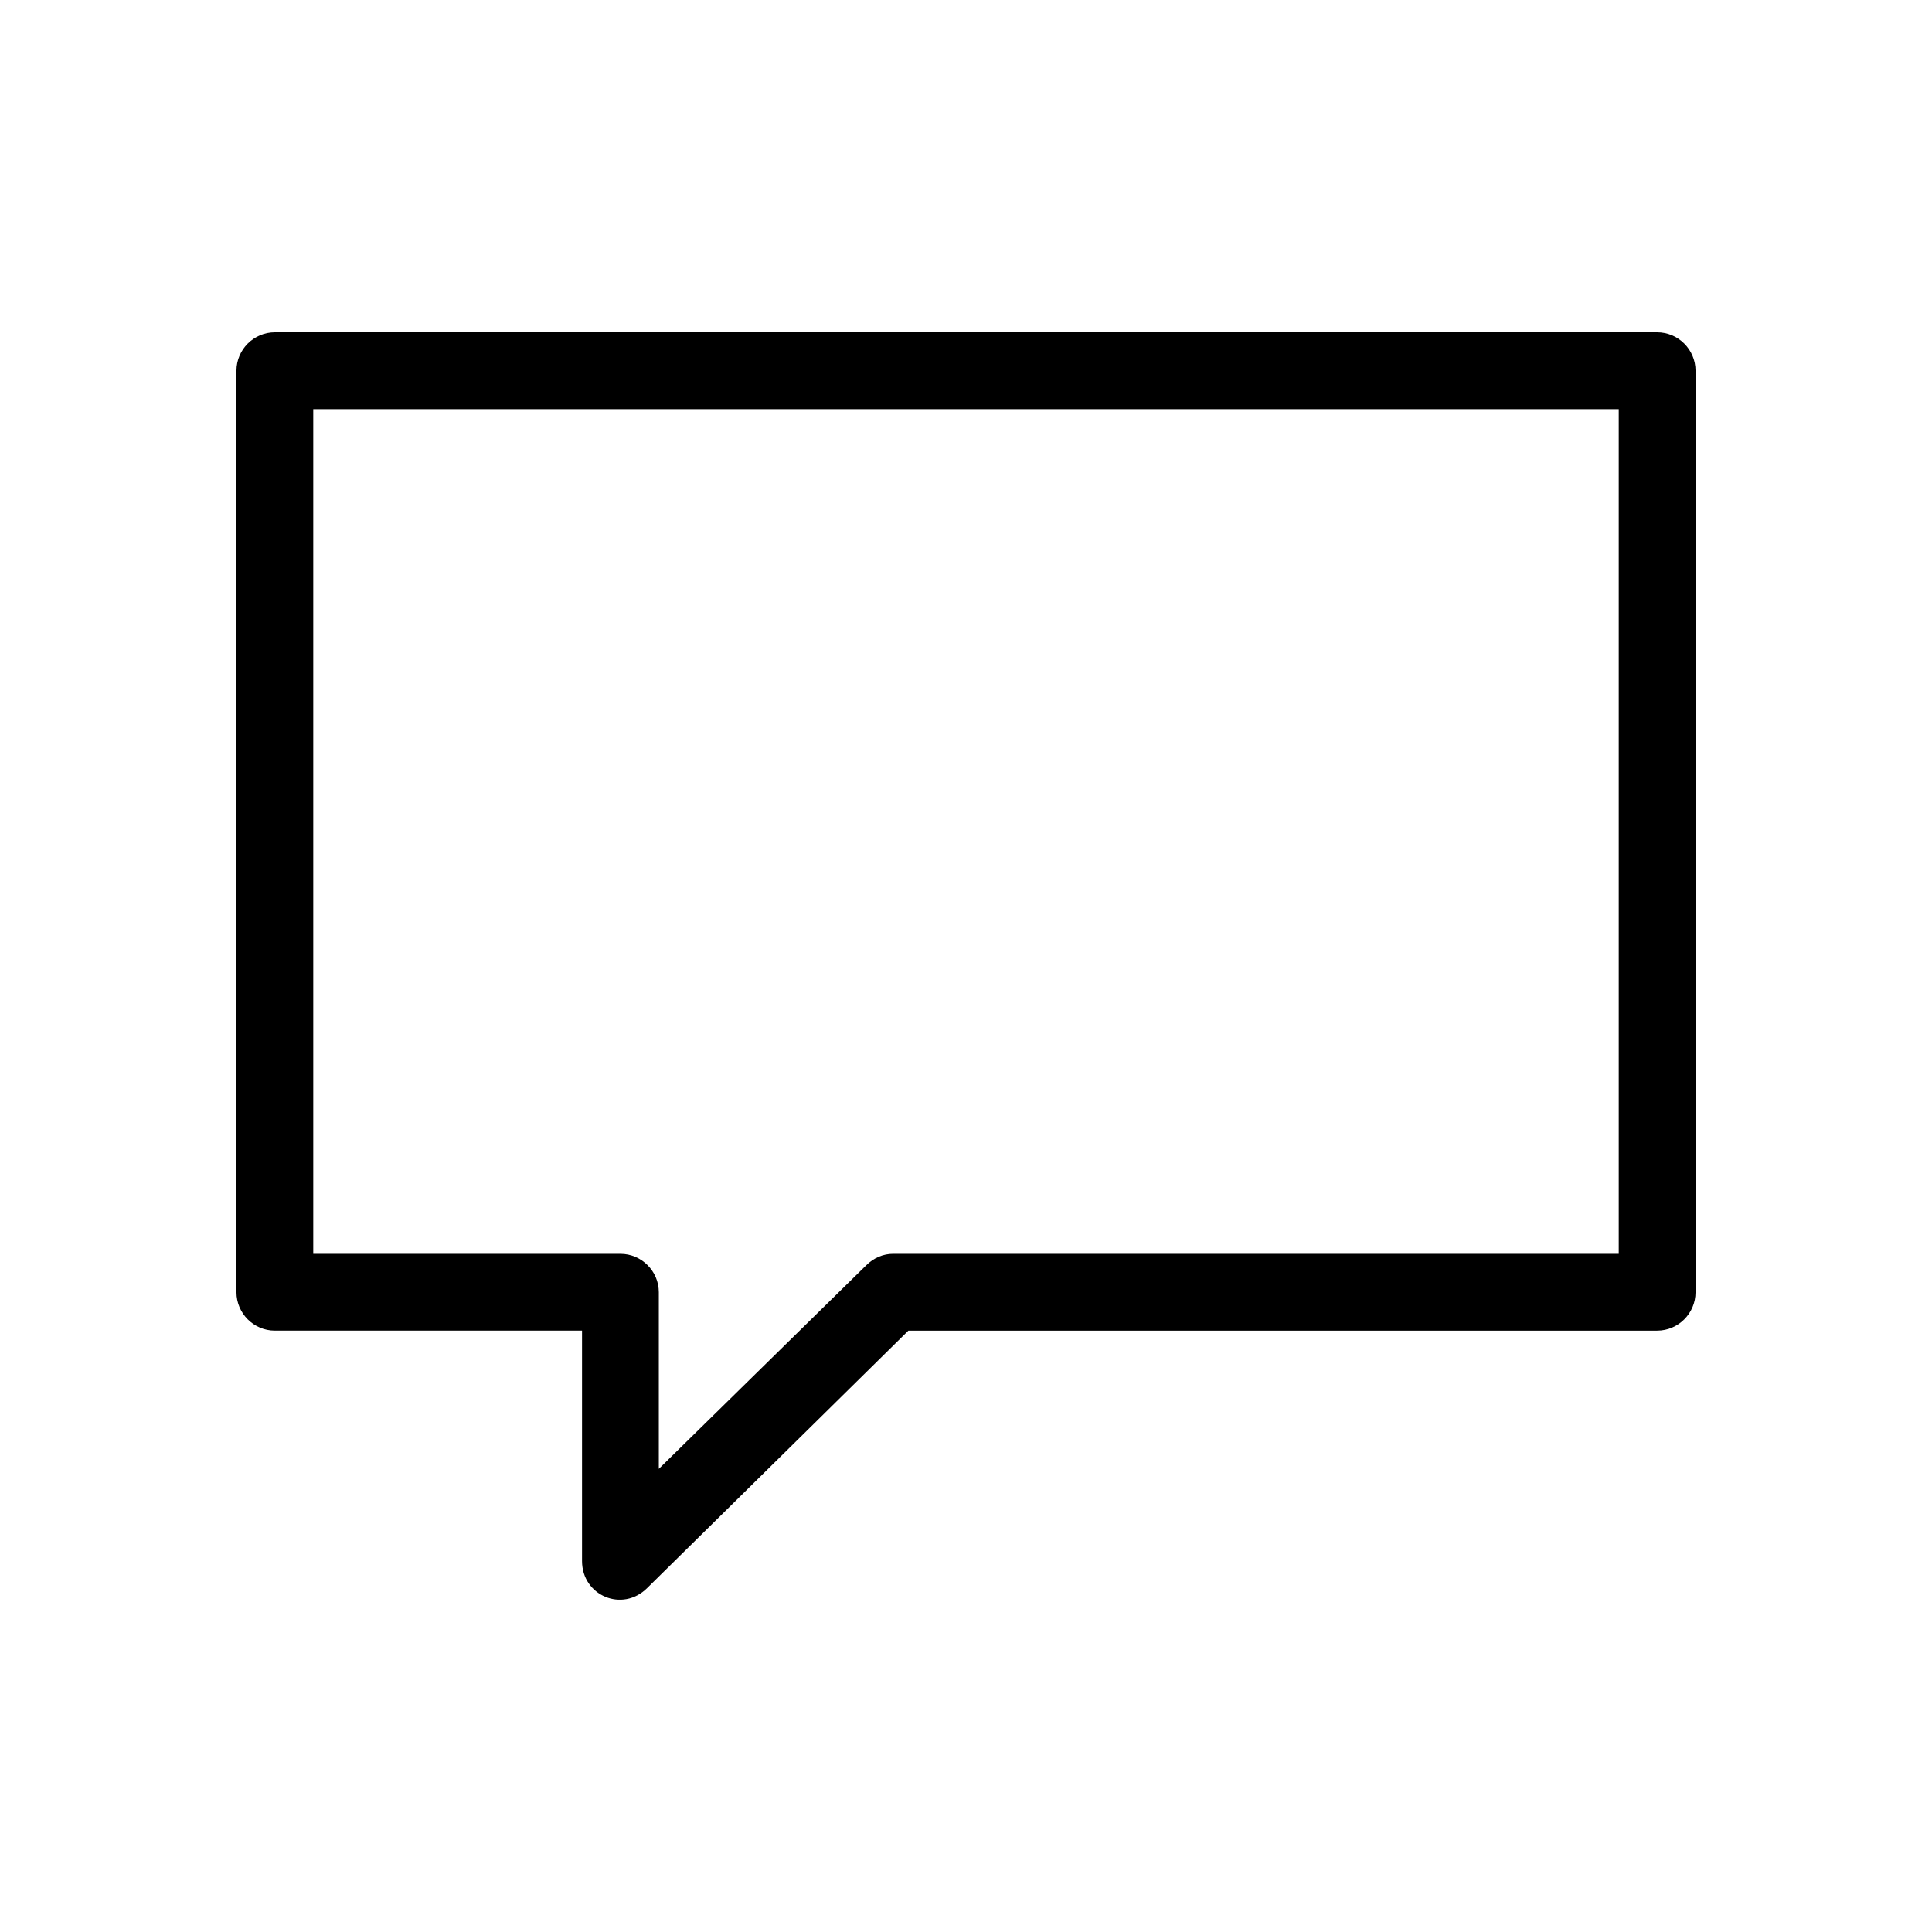 <?xml version="1.0" encoding="utf-8"?>
<!-- Generator: Adobe Illustrator 21.0.0, SVG Export Plug-In . SVG Version: 6.00 Build 0)  -->
<svg version="1.1" id="Layer_1" xmlns="http://www.w3.org/2000/svg" xmlns:xlink="http://www.w3.org/1999/xlink" x="0px" y="0px"
	 viewBox="0 0 512 512" enable-background="new 0 0 512 512" xml:space="preserve">
<g id="_x37_7_Essential_Icons_11_">
	<path id="Message" d="M439.161,88.064H72.839c-5.597,0-10.176,4.579-10.176,10.176v244.215c0,5.597,4.579,10.176,10.176,10.176
		h81.405v61.054c0,9.158,10.684,13.737,17.299,7.123l69.194-68.177h198.425c5.597,0,10.176-4.579,10.176-10.176V98.24
		C449.337,92.643,444.758,88.064,439.161,88.064z M428.986,332.279H236.666c-2.544,0-5.088,1.018-7.123,3.053l-54.948,53.931
		v-46.808c0-5.597-4.579-10.176-10.176-10.176H83.014V108.415h345.971V332.279z"/>
</g>
</svg>
